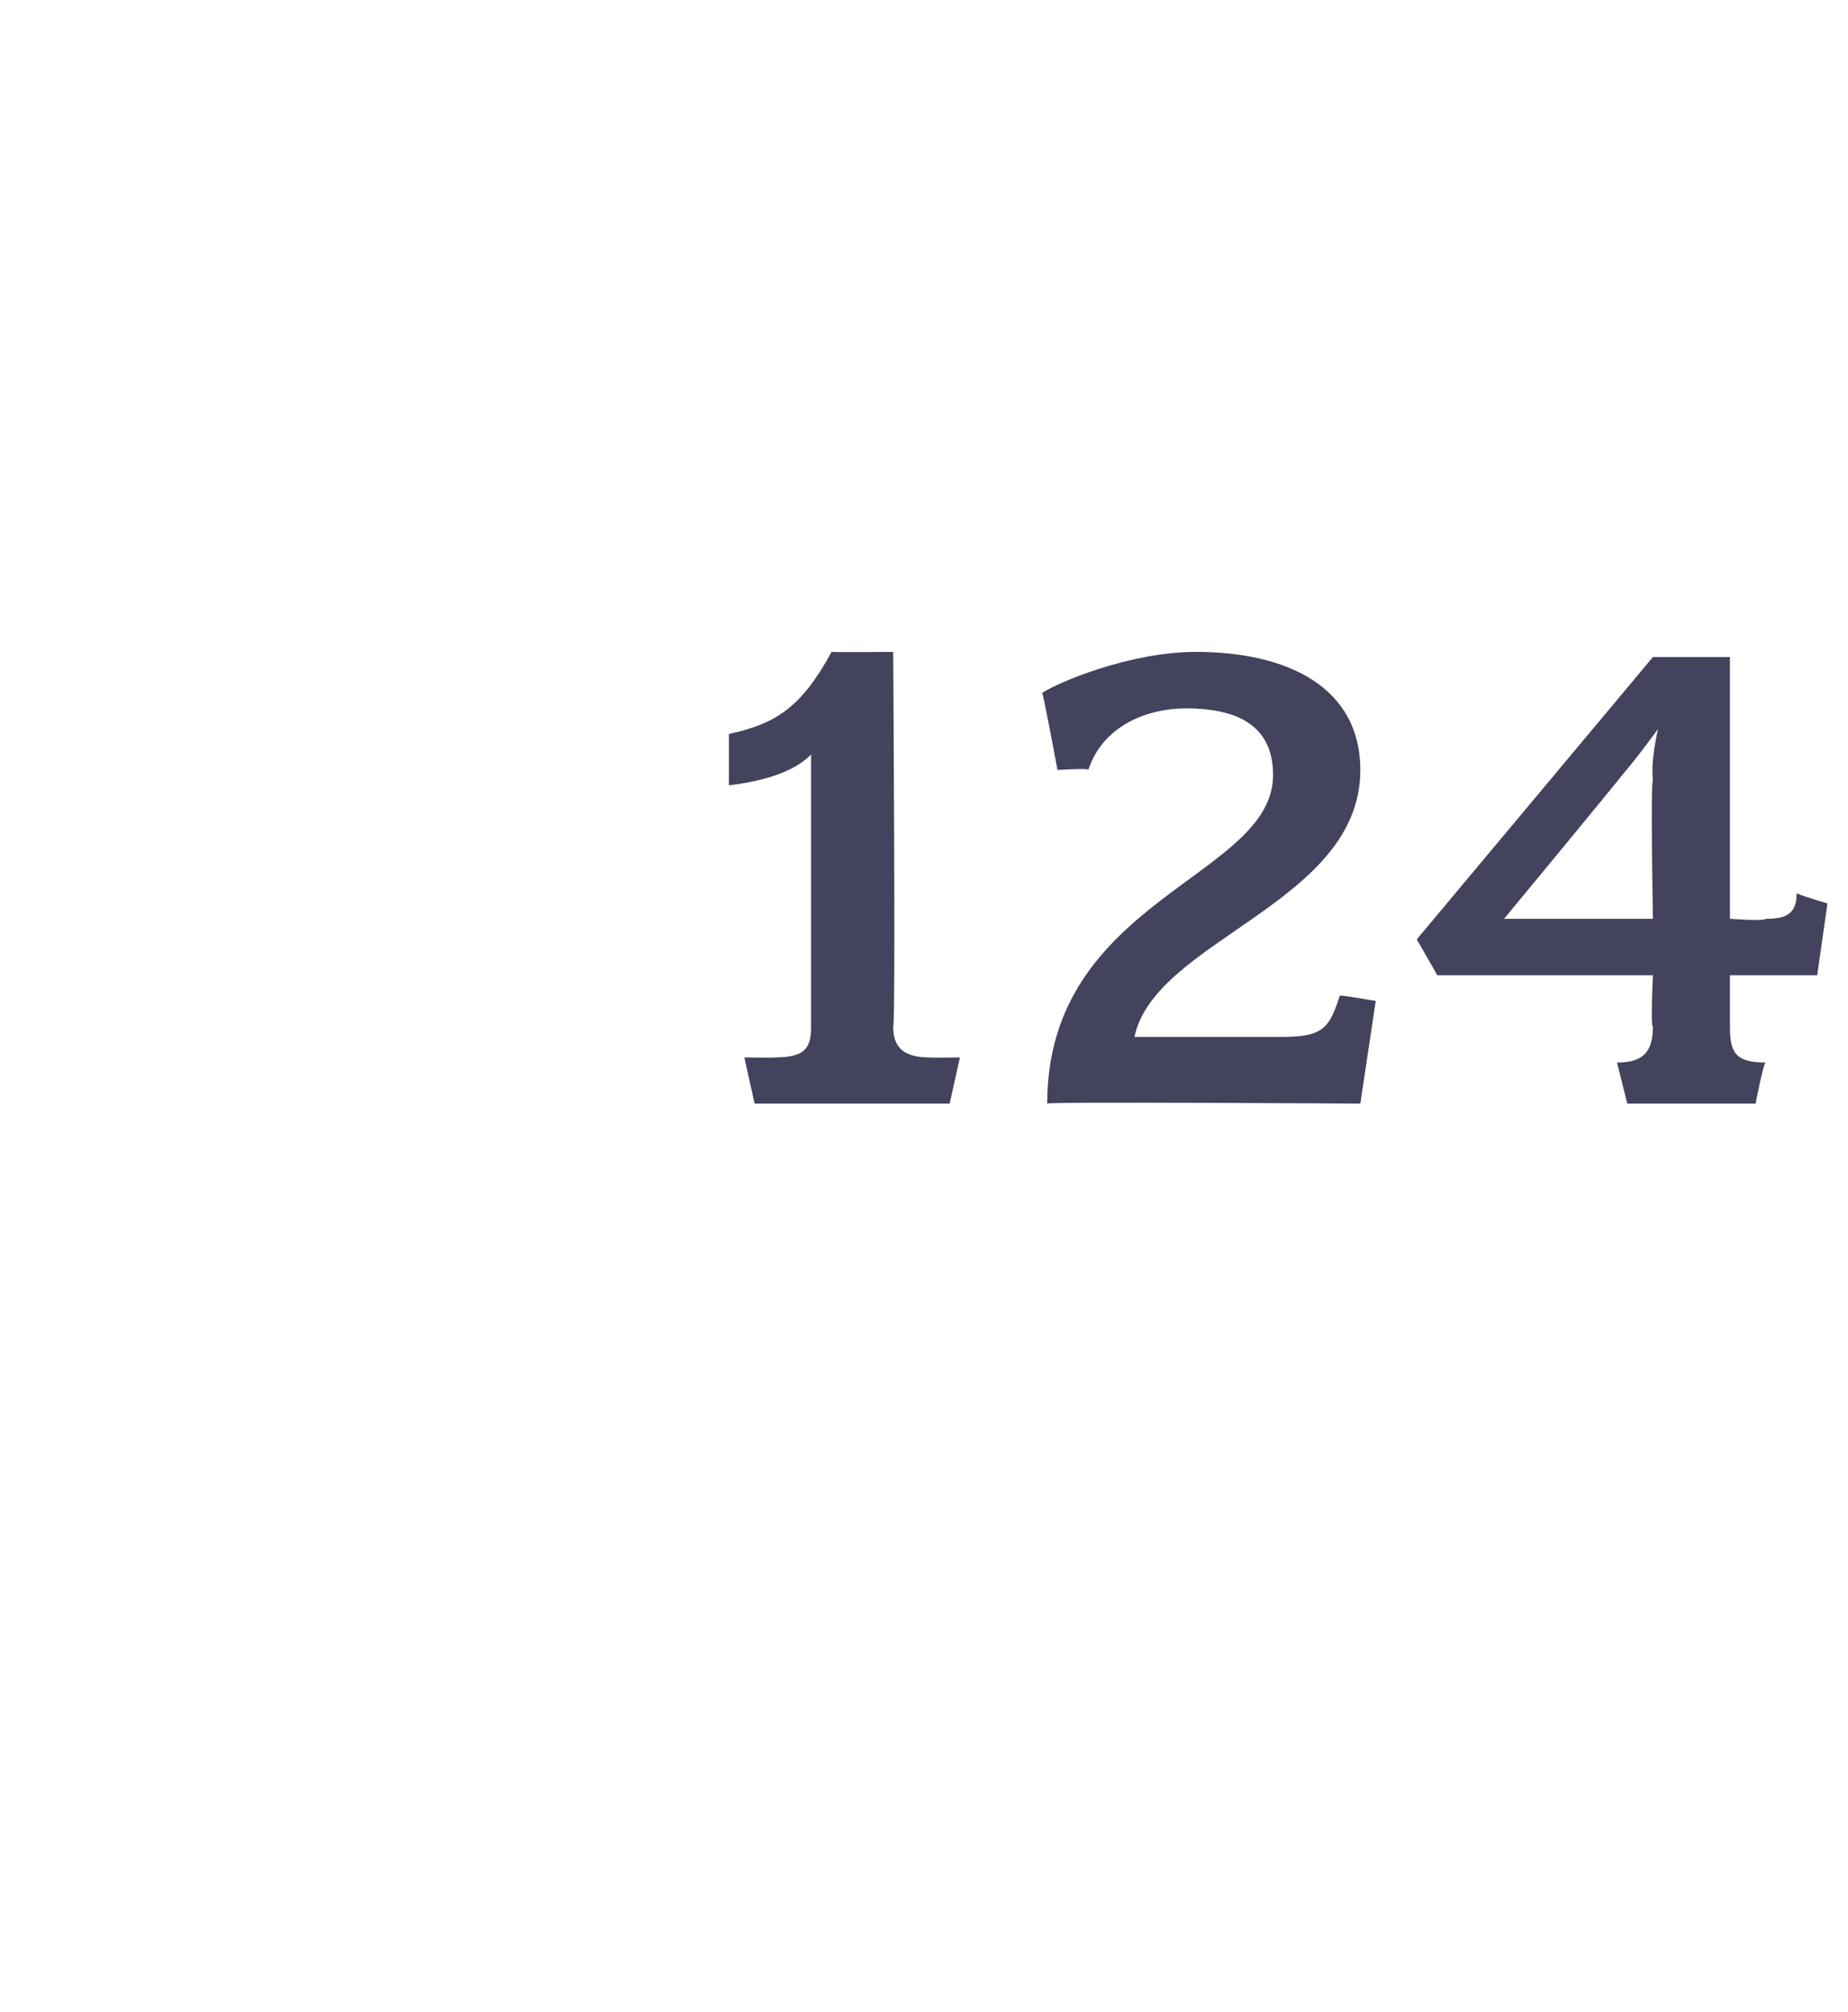 <?xml version="1.0" standalone="no"?><!DOCTYPE svg PUBLIC "-//W3C//DTD SVG 1.1//EN" "http://www.w3.org/Graphics/SVG/1.1/DTD/svg11.dtd"><svg xmlns="http://www.w3.org/2000/svg" version="1.1" width="36px" height="39.2px" viewBox="0 -1 36 39.2" style="top:-1px">  <desc>124</desc>  <defs/>  <g id="Polygon53612">    <path d="M 18.5 20.5 L 14.7 20.5 L 14.5 19.6 C 14.5 19.6 15.11 19.61 15.1 19.6 C 15.7 19.6 15.8 19.4 15.8 19 C 15.8 19 15.8 13.7 15.8 13.7 C 15.5 14 15 14.2 14.2 14.3 C 14.2 14.3 14.2 13.3 14.2 13.3 C 15.1 13.1 15.6 12.8 16.2 11.7 C 16.25 11.71 17.4 11.7 17.4 11.7 C 17.4 11.7 17.45 18.96 17.4 19 C 17.4 19.4 17.6 19.6 18.1 19.6 C 18.12 19.61 18.7 19.6 18.7 19.6 L 18.5 20.5 Z M 26.5 20.5 C 26.5 20.5 20.36 20.46 20.4 20.5 C 20.4 16.5 24.8 16.1 24.8 14.1 C 24.8 13.2 24.2 12.8 23.1 12.8 C 22.4 12.8 21.5 13.1 21.2 14 C 21.23 13.96 20.6 14 20.6 14 C 20.6 14 20.32 12.48 20.3 12.5 C 20.6 12.3 22 11.7 23.3 11.7 C 25.1 11.7 26.5 12.4 26.5 14 C 26.5 16.6 22.5 17.3 22.1 19.2 C 22.1 19.2 25 19.2 25 19.2 C 25.8 19.2 25.9 19 26.1 18.4 C 26.06 18.37 26.8 18.5 26.8 18.5 L 26.5 20.5 Z M 35.4 18 L 33.7 18 C 33.7 18 33.7 19 33.7 19 C 33.7 19.5 33.8 19.7 34.4 19.7 C 34.36 19.66 34.2 20.5 34.2 20.5 L 31.7 20.5 C 31.7 20.5 31.49 19.66 31.5 19.7 C 32 19.7 32.2 19.5 32.2 19 C 32.15 19 32.2 18 32.2 18 L 28 18 L 27.6 17.3 L 32.2 11.8 L 33.7 11.8 L 33.7 16.9 C 33.7 16.9 34.36 16.95 34.4 16.9 C 34.8 16.9 35 16.8 35 16.4 C 35.05 16.44 35.6 16.6 35.6 16.6 L 35.4 18 Z M 31.6 14.1 C 31.59 14.13 29.3 16.9 29.3 16.9 L 32.2 16.9 C 32.2 16.9 32.15 14.24 32.2 14.2 C 32.15 13.82 32.3 13.2 32.3 13.2 C 32.3 13.2 31.88 13.78 31.6 14.1 Z " stroke="none" fill="#43435e"/>  </g></svg>